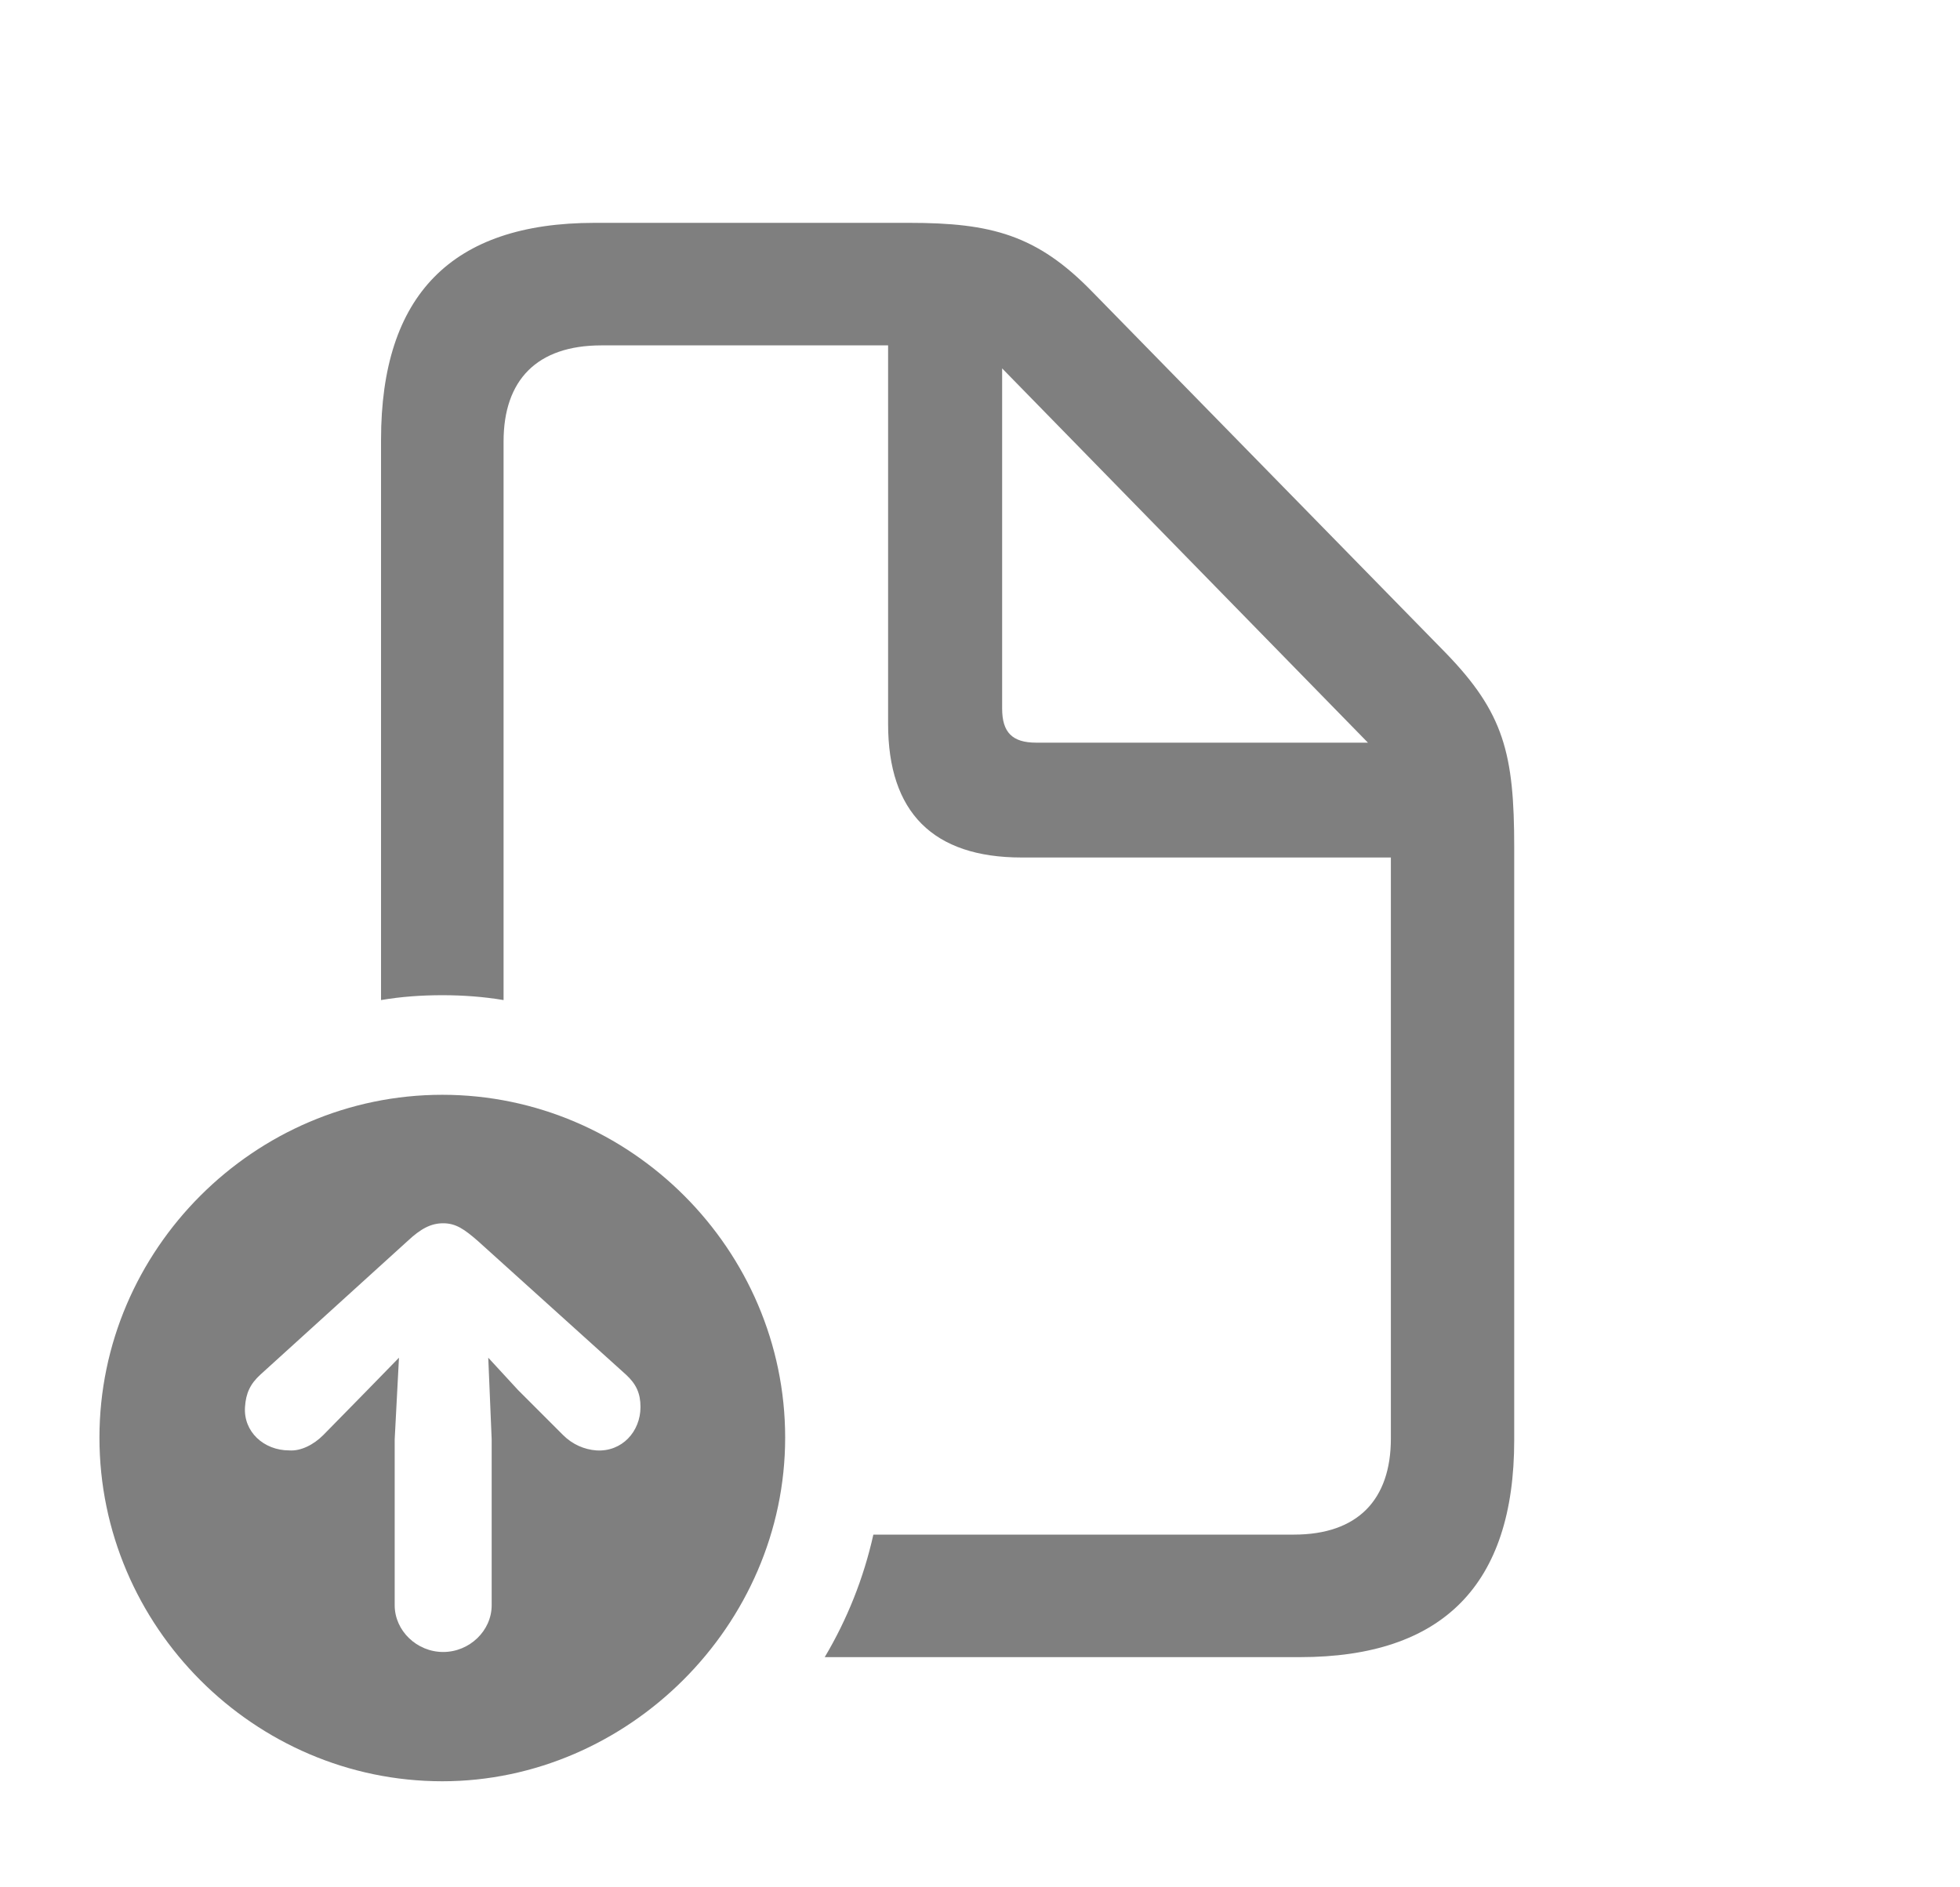 <svg fill="none" height="26" viewBox="0 0 27 26" width="27" xmlns="http://www.w3.org/2000/svg" xmlns:xlink="http://www.w3.org/1999/xlink"><clipPath id="a"><path d="m0 0h26.461v25.91h-26.461z"/></clipPath><g clip-path="url(#a)" fill="#000" fill-opacity=".5"><path d="m15.047 4.02 4.863 4.969c.809.832.949 1.395.949 2.684v8.168c0 1.992-.984 2.988-2.953 2.988h-6.545c.308-.518.536-1.086.67-1.688h5.793c.879 0 1.336-.48 1.336-1.324v-8.004h-5.086c-1.219 0-1.84-.621-1.84-1.84v-5.215h-3.949c-.891 0-1.348.48-1.348 1.324v7.695c-.275-.046-.557-.067-.844-.067s-.569.02-.844.067v-7.719c0-1.992.973-2.988 2.941-2.988h4.336c1.125 0 1.758.164 2.52.949zm-1.242 5.742c0 .328.141.469.469.469h4.57l-5.039-5.156z"/><path d="m10.816 19.805c0 2.59-2.168 4.734-4.723 4.734-2.59 0-4.723-2.133-4.723-4.734 0-2.59 2.133-4.723 4.723-4.723s4.723 2.133 4.723 4.723zm-5.203-2.707-2.027 1.84c-.141.129-.199.258-.211.445-.023.34.258.598.609.598.164.012.34-.082.469-.211l.609-.621.434-.445-.059 1.125v2.285c0 .351.305.644.668.644s.668-.293.668-.644v-2.285l-.047-1.125.41.445.621.621c.129.129.293.199.457.211.352.023.609-.258.609-.598 0-.188-.059-.316-.199-.445l-2.039-1.84c-.188-.164-.305-.246-.48-.246-.164 0-.305.07-.492.246z"/></g></svg>